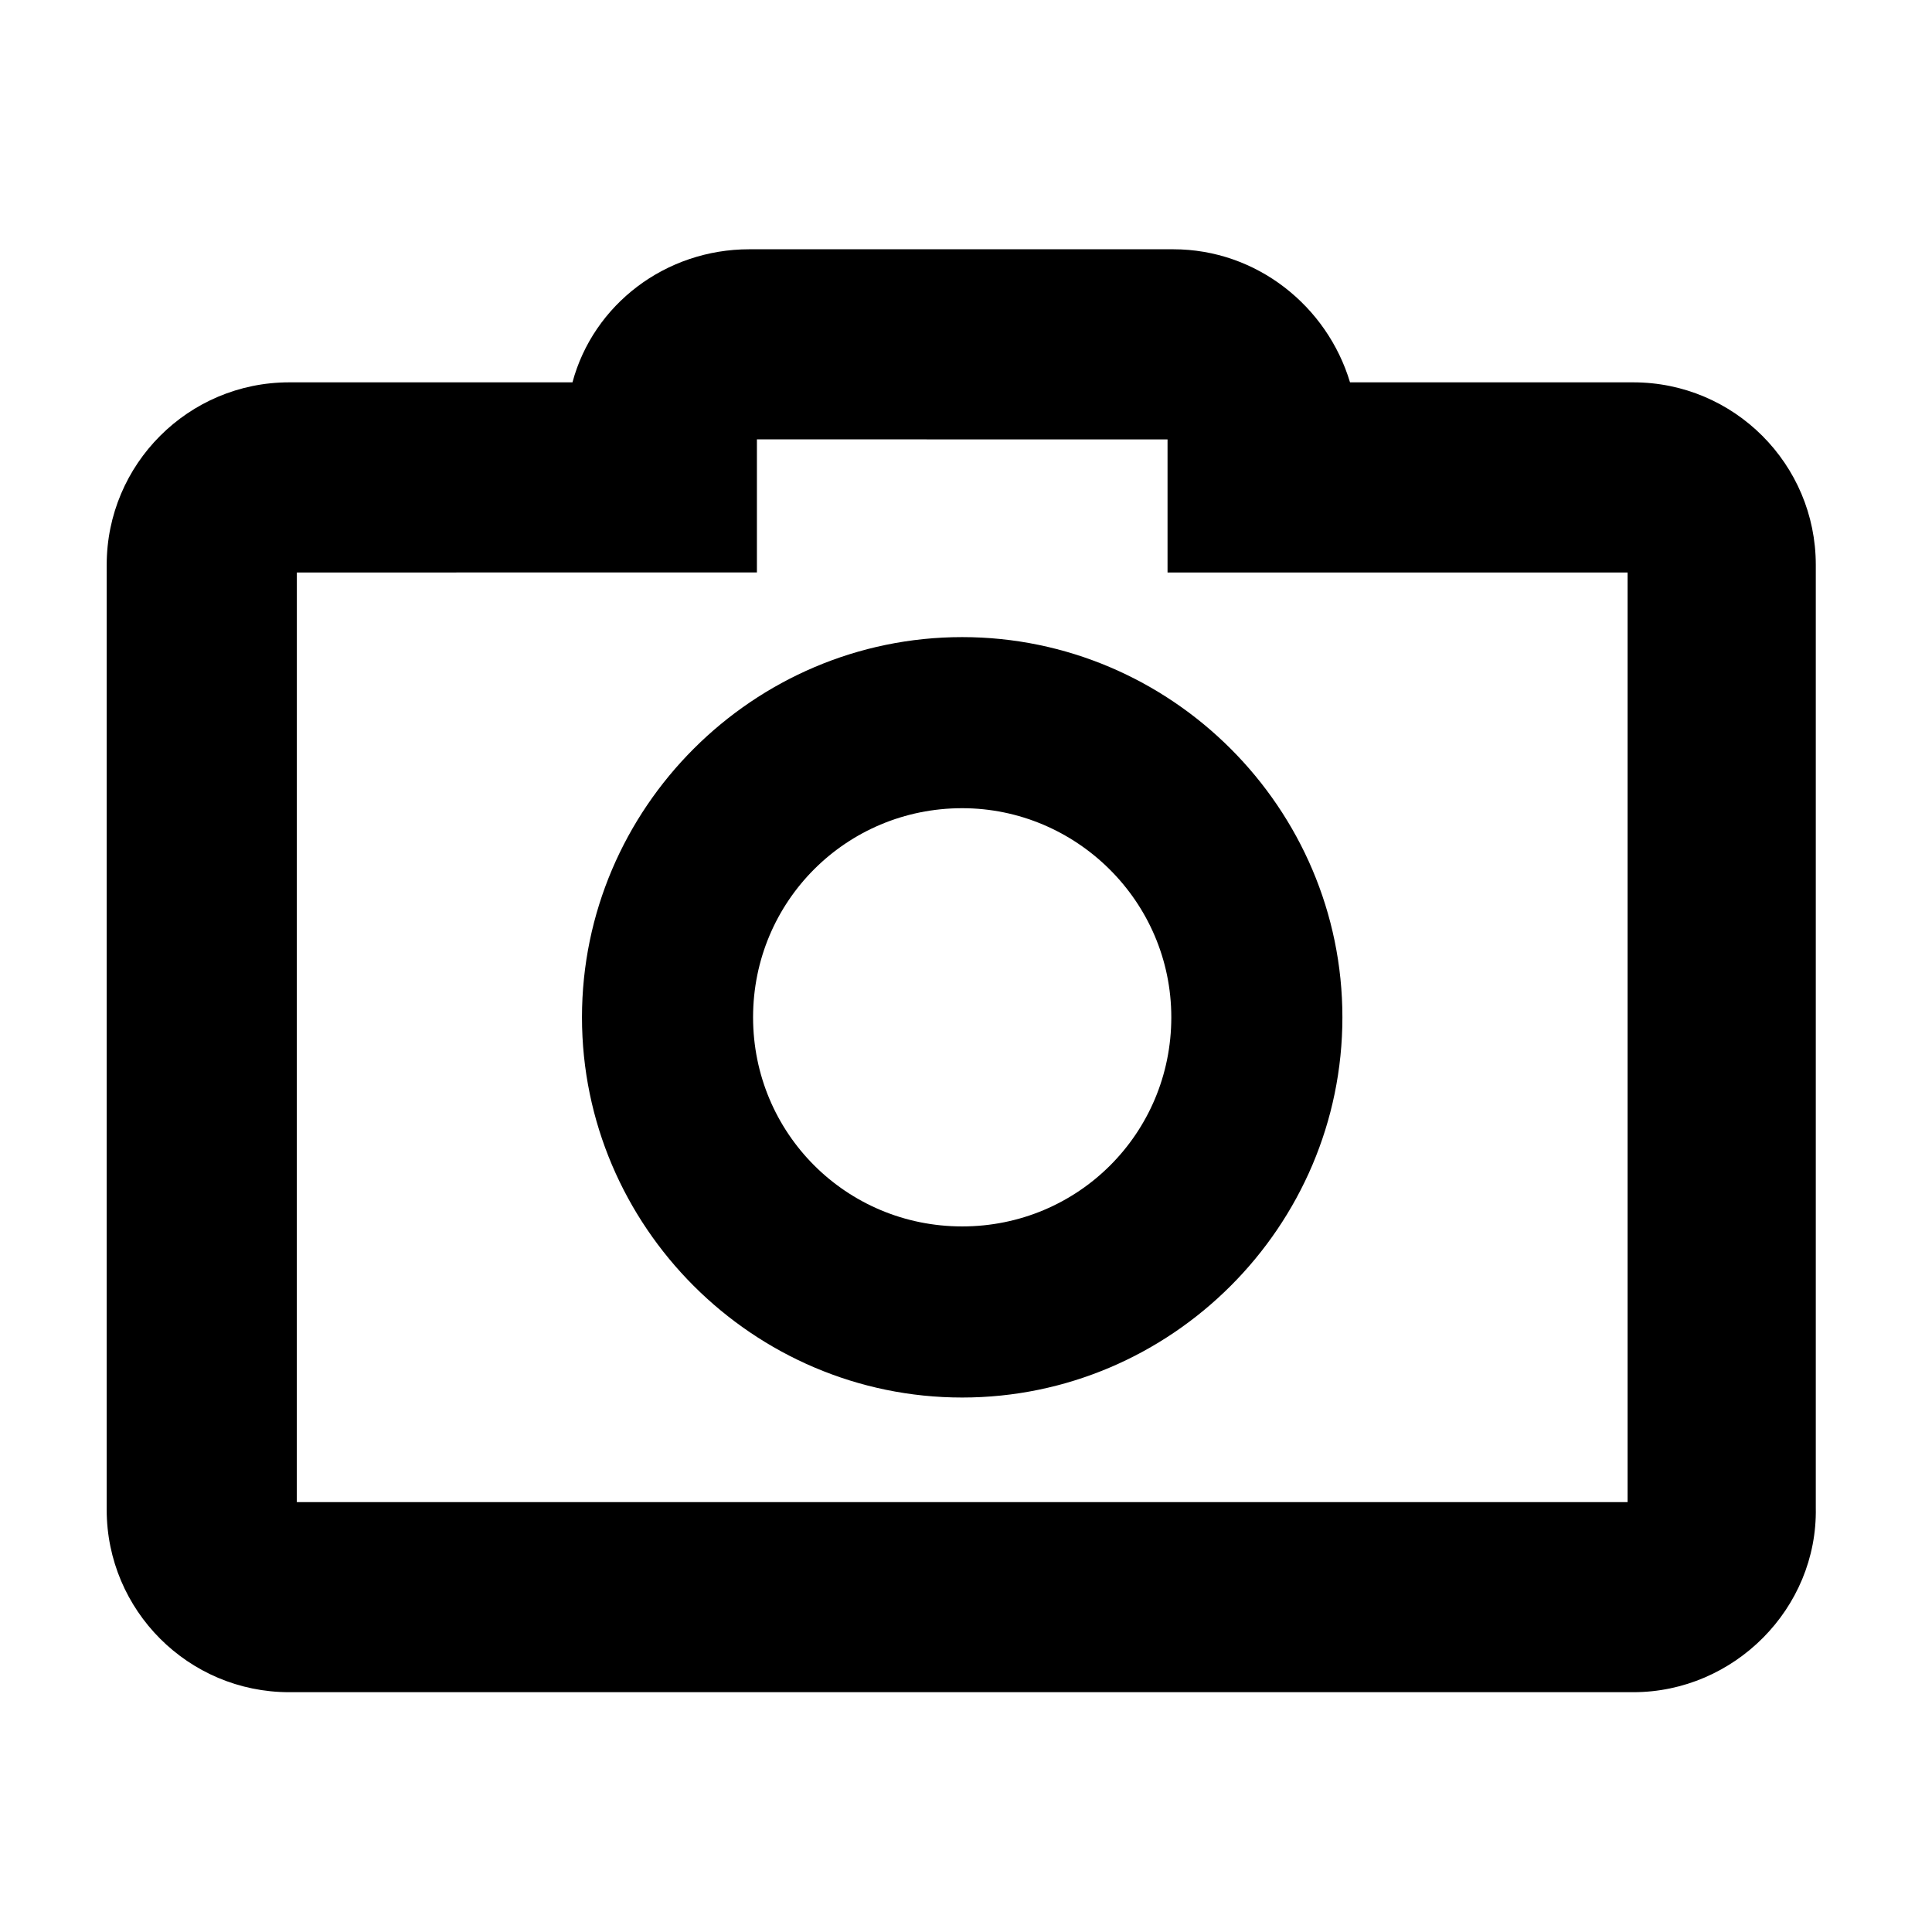 <?xml version="1.0" encoding="UTF-8"?>
<!-- The Best Svg Icon site in the world: iconSvg.co, Visit us! https://iconsvg.co -->
<svg fill="#000000" width="800px" height="800px" version="1.1" viewBox="144 144 512 512" xmlns="http://www.w3.org/2000/svg">
 <g>
  <path d="m576.84 592.45h-356.2c-26.703 0-48.367-21.664-48.367-48.367l0.004-250.39c0-26.703 21.664-48.367 48.367-48.367h75.066c5.543-20.656 24.688-35.266 46.855-35.266h112.35c22.168 0 40.809 15.113 46.855 35.266h75.066c26.703 0 48.367 21.664 48.367 48.367v249.89c0.504 26.699-21.664 48.867-48.367 48.867zm-354.18-50.379h352.67v-246.36h-121.92v-35.266l-108.82-0.004v35.266l-121.92 0.004z"/>
  <path d="m398.99 514.36c-55.418 0-100.76-45.344-100.76-100.76 0-55.418 45.344-100.76 100.76-100.76 55.418 0 100.76 45.344 100.76 100.76 0 55.418-45.344 100.76-100.76 100.76zm0-156.18c-30.73 0-55.418 24.688-55.418 55.418 0 30.73 24.688 55.418 55.418 55.418 30.73 0 55.418-24.688 55.418-55.418 0-30.734-25.191-55.418-55.418-55.418z"/>
 </g>
</svg>
